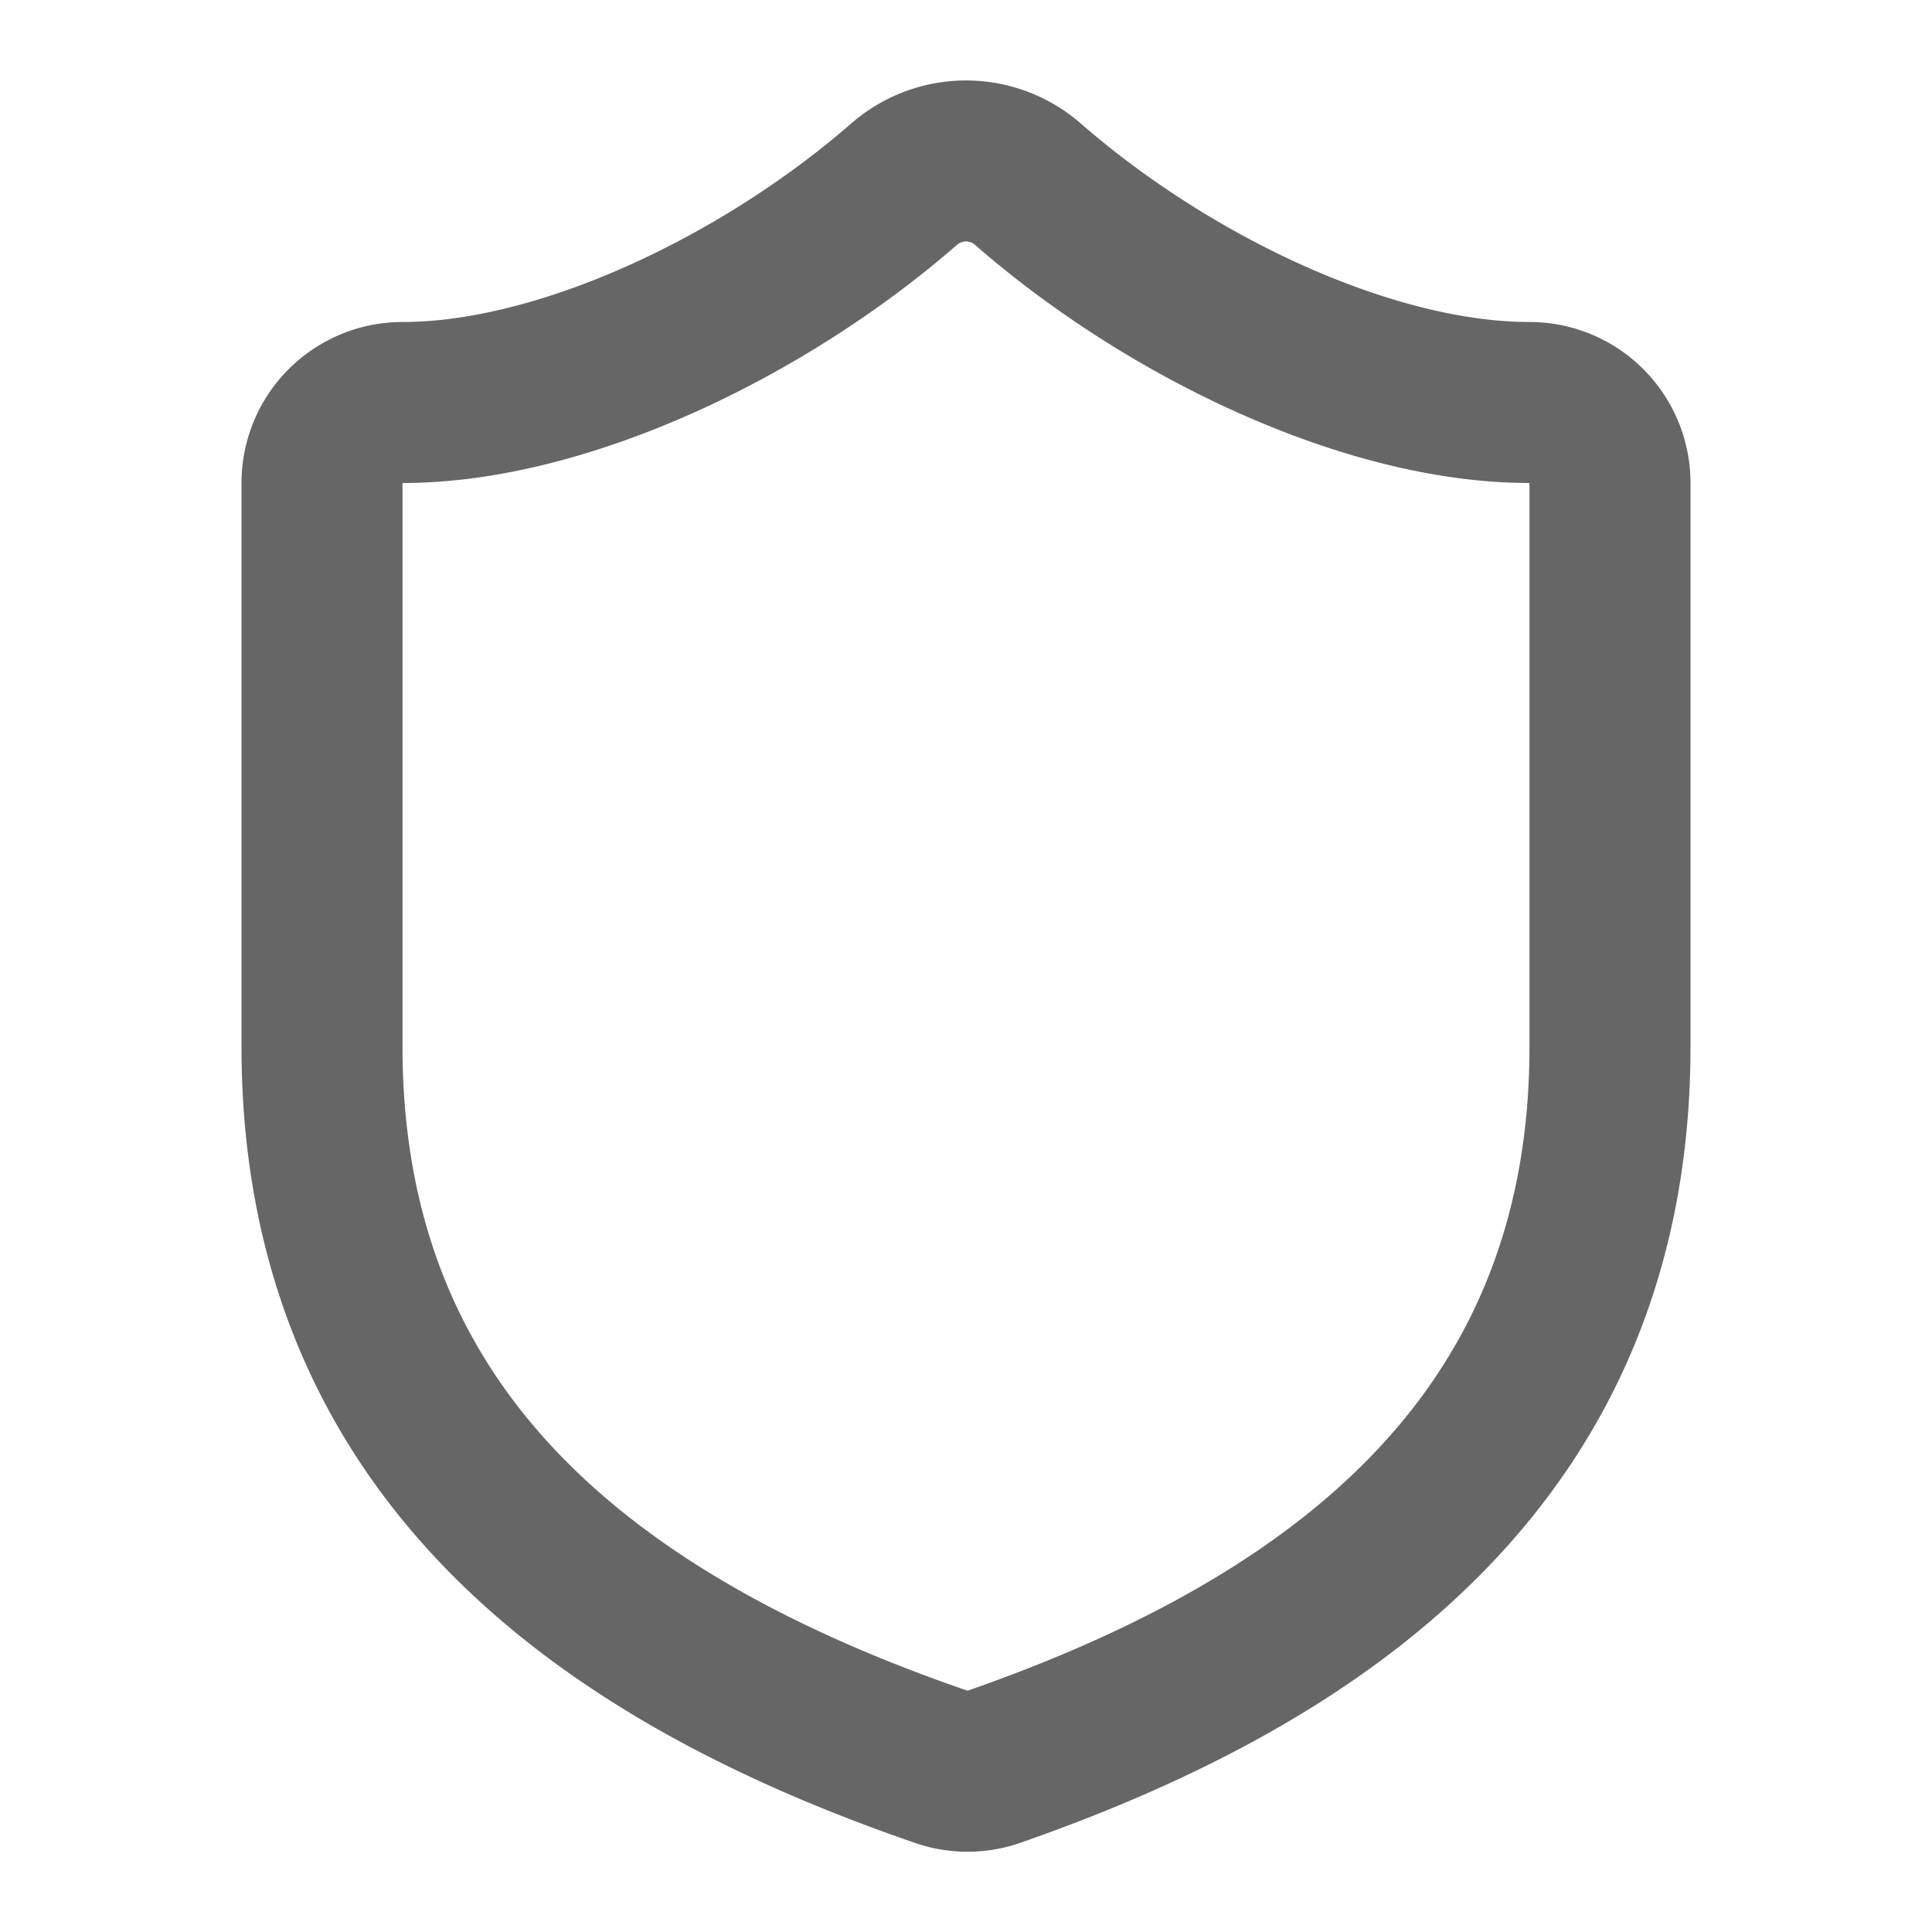 <svg xmlns="http://www.w3.org/2000/svg" width="24" height="24" viewBox="0 0 24 24" stroke="currentColor" stroke-width="2" stroke-linecap="round" stroke-linejoin="round" transform-origin="20px 20px" style="opacity: 1; visibility: visible; display: block;" display="block" data-level="168" tenwebX_tlevel="13" xmlns:xlink="http://www.w3.org/1999/xlink"><path d="M20 13c0 5-3.5 7.5-7.66 8.95a1 1 0 0 1-.67-.01C7.5 20.5 4 18 4 13V6a1 1 0 0 1 1-1c2 0 4.5-1.2 6.24-2.72a1.17 1.17 0 0 1 1.52 0C14.51 3.81 17 5 19 5a1 1 0 0 1 1 1z" data-level="169" style="opacity:1;stroke-width:2px;stroke-linecap:round;stroke-linejoin:round;stroke:rgb(102, 102, 102);transform-origin:0px 0px;display:inline;" fill="none"></path></svg>